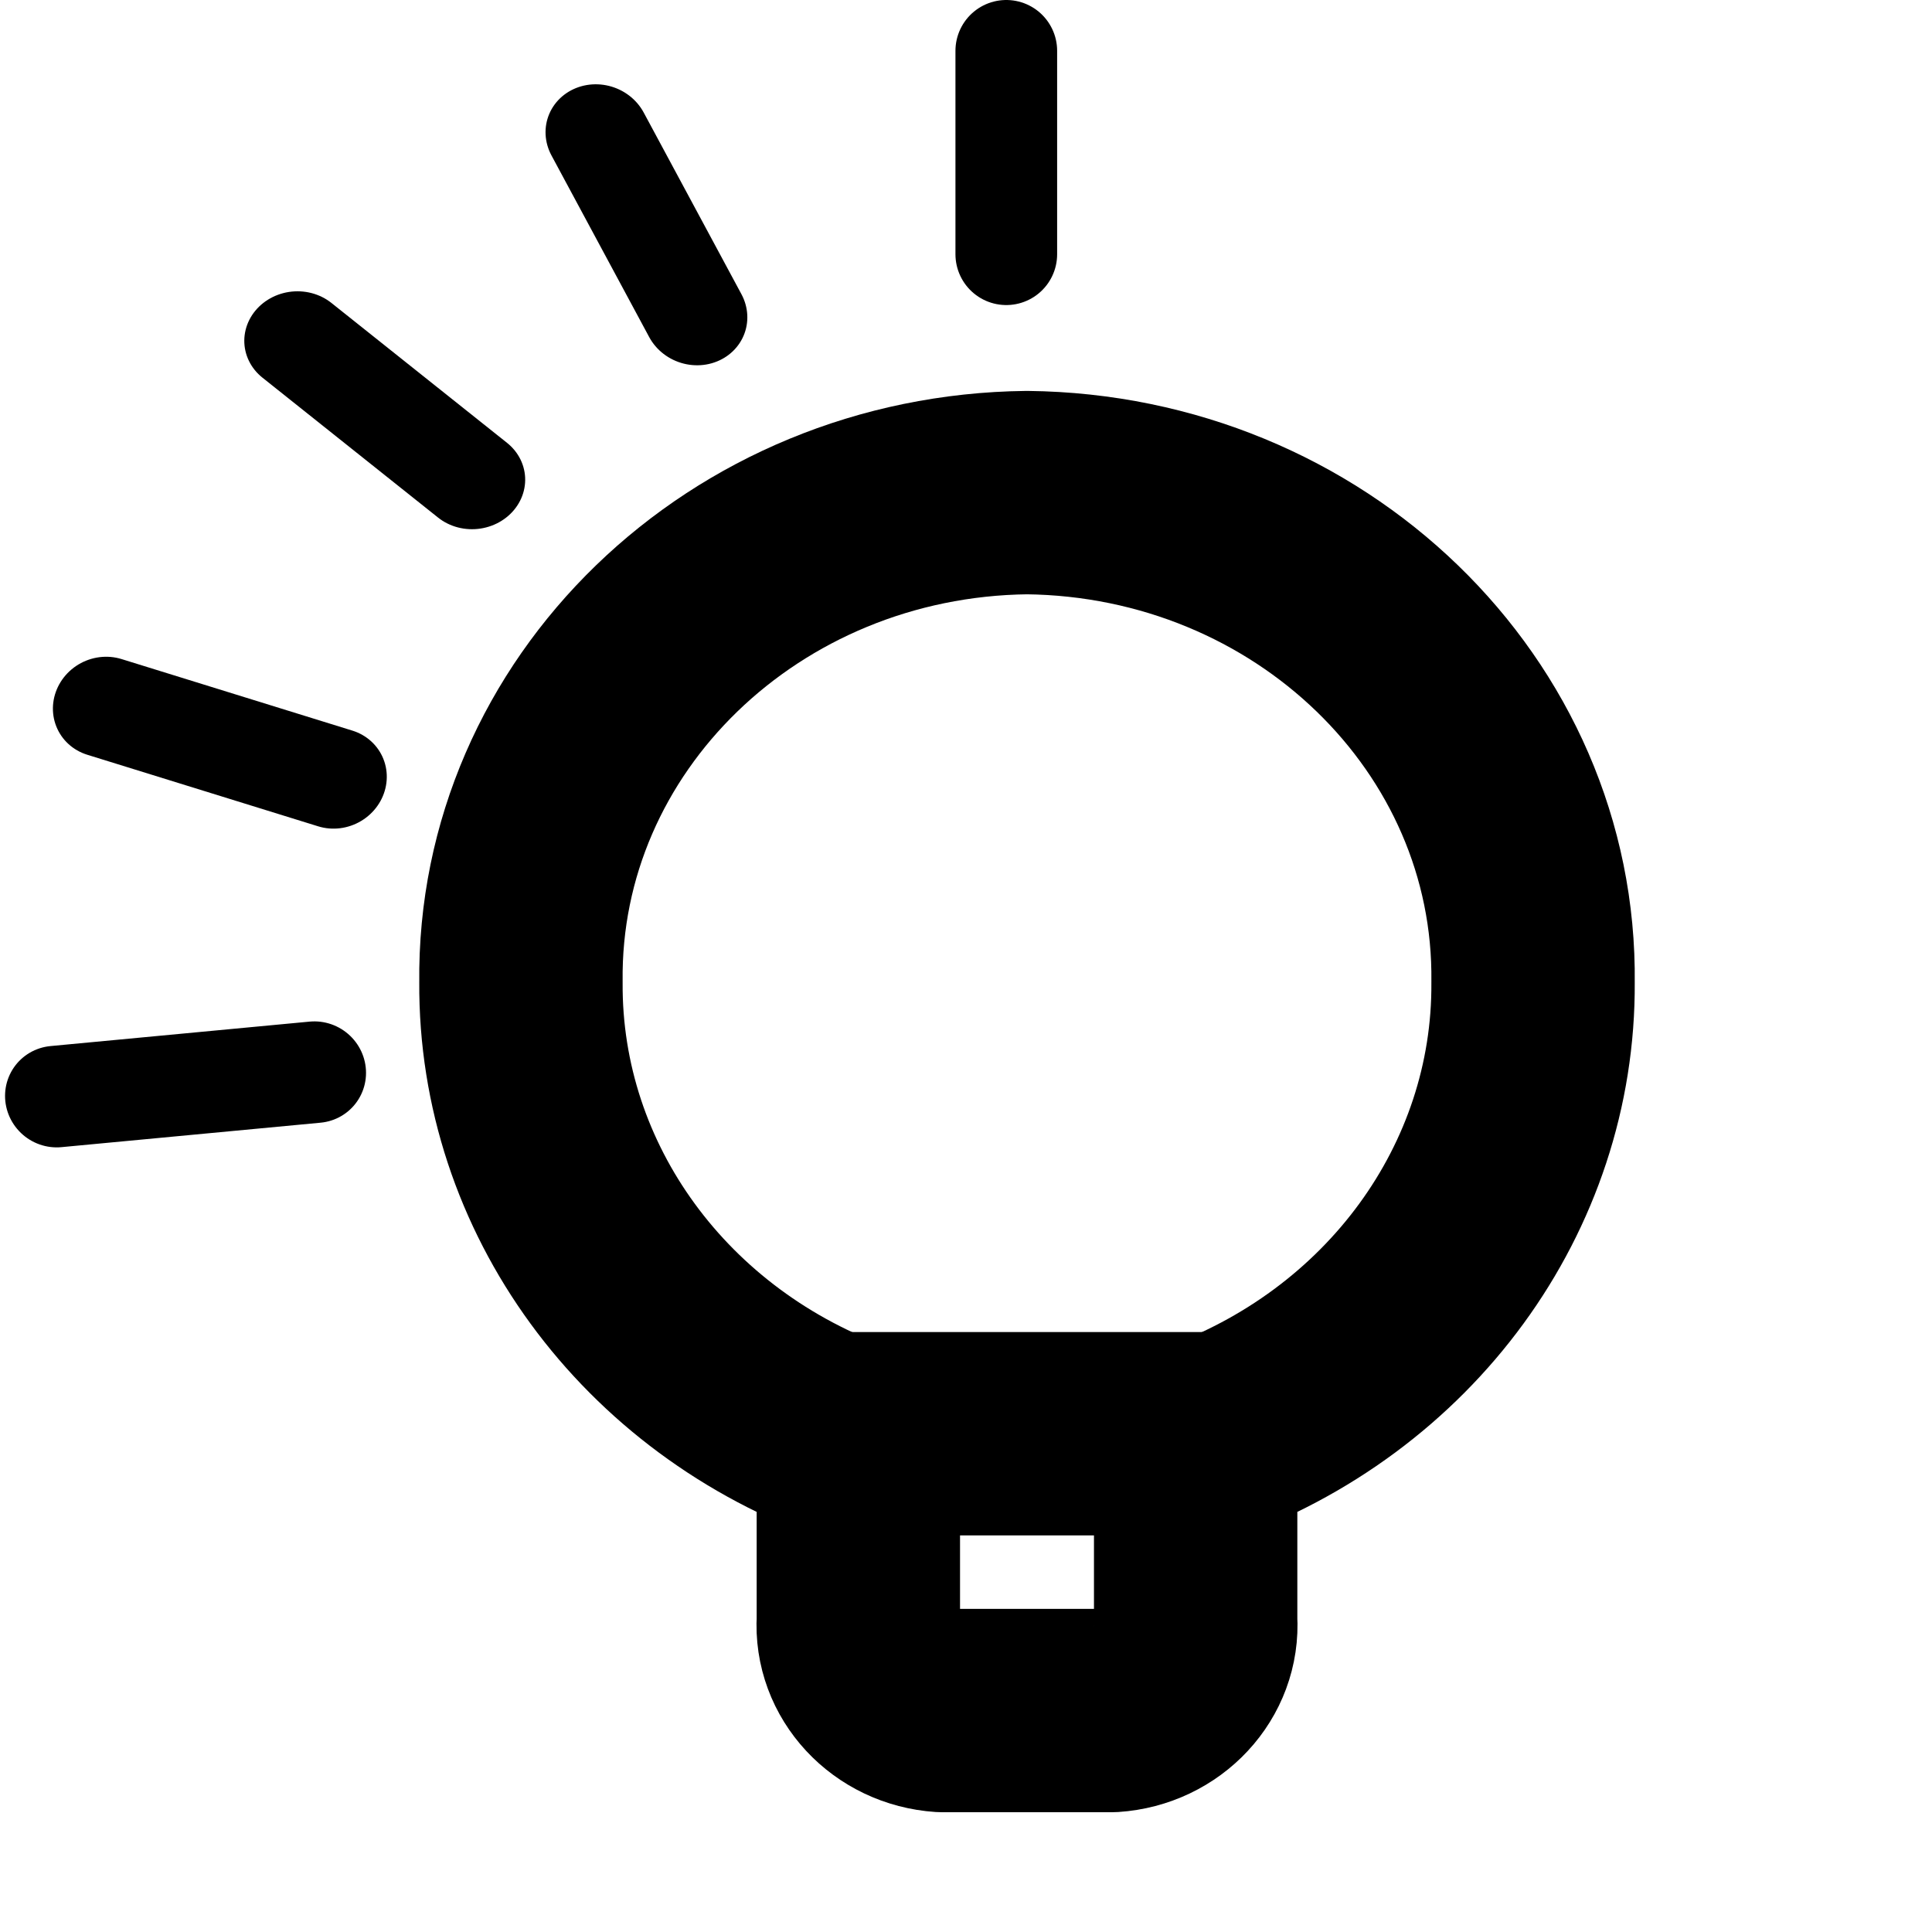 <svg width="500" height="500" viewBox="0 0 500 500" fill="none" xmlns="http://www.w3.org/2000/svg">
<path fill-rule="evenodd" clip-rule="evenodd" d="M309.434 419.273C310.211 431.398 300.507 441.847 287.694 442.689H243.88C231.065 441.847 221.364 431.398 222.14 419.273V373.794C169.348 355.26 134.454 307.486 134.822 254.242C133.975 185.047 192.605 128.301 265.787 127.485C338.968 128.301 397.598 185.047 396.753 254.242C397.119 307.486 362.225 355.26 309.434 373.794V419.273Z" stroke="black" stroke-width="52.632" stroke-linecap="round" stroke-linejoin="round"/>
<path d="M312.013 371.051H219.56" stroke="black" stroke-width="52.632" stroke-linecap="round"/>
<line x1="13.158" y1="-13.158" x2="80.483" y2="-13.158" transform="matrix(-0.996 0.094 -0.108 -0.994 93.229 263.157)" stroke="black" stroke-width="26.316" stroke-linecap="round"/>
<line x1="13.158" y1="-13.158" x2="71.288" y2="-13.158" transform="matrix(-0.782 -0.623 0.678 -0.735 141.509 122.807)" stroke="black" stroke-width="26.316" stroke-linecap="round"/>
<line x1="13.158" y1="-13.158" x2="75.732" y2="-13.158" transform="matrix(-0.955 -0.296 0.337 -0.941 103.775 192.982)" stroke="black" stroke-width="26.316" stroke-linecap="round"/>
<line x1="260.427" y1="65.789" x2="260.427" y2="13.158" stroke="black" stroke-width="26.316" stroke-linecap="round"/>
<line x1="13.158" y1="-13.158" x2="66.52" y2="-13.158" transform="matrix(-0.474 -0.881 0.907 -0.422 198.115 87.719)" stroke="black" stroke-width="26.316" stroke-linecap="round"/>
</svg>
